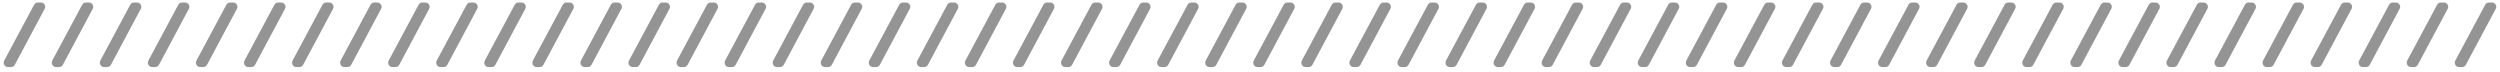 <svg width="524" height="15" viewBox="0 0 524 15" fill="none" xmlns="http://www.w3.org/2000/svg">
<g style="mix-blend-mode:color-burn">
<path d="M9.362 1.854L3.102 13.574C2.929 13.894 2.662 14.054 2.302 14.054H1.682C1.336 14.054 1.076 13.907 0.902 13.614C0.742 13.321 0.736 13.014 0.882 12.694L7.142 1.014C7.316 0.694 7.582 0.534 7.942 0.534H8.562C8.909 0.534 9.169 0.681 9.342 0.974C9.516 1.254 9.522 1.547 9.362 1.854Z" fill="#949494"/>
<path d="M19.436 1.854L13.176 13.574C13.002 13.894 12.736 14.054 12.376 14.054H11.756C11.409 14.054 11.149 13.907 10.976 13.614C10.816 13.321 10.809 13.014 10.956 12.694L17.216 1.014C17.389 0.694 17.656 0.534 18.016 0.534H18.636C18.982 0.534 19.242 0.681 19.416 0.974C19.589 1.254 19.596 1.547 19.436 1.854Z" fill="#949494"/>
<path d="M29.509 1.854L23.249 13.574C23.076 13.894 22.809 14.054 22.449 14.054H21.829C21.483 14.054 21.223 13.907 21.049 13.614C20.889 13.321 20.883 13.014 21.029 12.694L27.289 1.014C27.462 0.694 27.729 0.534 28.089 0.534H28.709C29.056 0.534 29.316 0.681 29.489 0.974C29.663 1.254 29.669 1.547 29.509 1.854Z" fill="#949494"/>
<path d="M39.583 1.854L33.323 13.574C33.149 13.894 32.883 14.054 32.523 14.054H31.903C31.556 14.054 31.296 13.907 31.123 13.614C30.963 13.321 30.956 13.014 31.103 12.694L37.363 1.014C37.536 0.694 37.803 0.534 38.163 0.534H38.783C39.129 0.534 39.389 0.681 39.563 0.974C39.736 1.254 39.743 1.547 39.583 1.854Z" fill="#949494"/>
<path d="M49.656 1.854L43.396 13.574C43.223 13.894 42.956 14.054 42.596 14.054H41.976C41.629 14.054 41.369 13.907 41.196 13.614C41.036 13.321 41.029 13.014 41.176 12.694L47.436 1.014C47.609 0.694 47.876 0.534 48.236 0.534H48.856C49.203 0.534 49.463 0.681 49.636 0.974C49.809 1.254 49.816 1.547 49.656 1.854Z" fill="#949494"/>
<path d="M59.73 1.854L53.469 13.574C53.296 13.894 53.029 14.054 52.669 14.054H52.05C51.703 14.054 51.443 13.907 51.27 13.614C51.109 13.321 51.103 13.014 51.249 12.694L57.51 1.014C57.683 0.694 57.95 0.534 58.309 0.534H58.929C59.276 0.534 59.536 0.681 59.709 0.974C59.883 1.254 59.889 1.547 59.73 1.854Z" fill="#949494"/>
<path d="M69.803 1.854L63.543 13.574C63.37 13.894 63.103 14.054 62.743 14.054H62.123C61.776 14.054 61.516 13.907 61.343 13.614C61.183 13.321 61.176 13.014 61.323 12.694L67.583 1.014C67.756 0.694 68.023 0.534 68.383 0.534H69.003C69.35 0.534 69.61 0.681 69.783 0.974C69.956 1.254 69.963 1.547 69.803 1.854Z" fill="#949494"/>
<path d="M79.876 1.854L73.616 13.574C73.443 13.894 73.176 14.054 72.816 14.054H72.196C71.85 14.054 71.59 13.907 71.416 13.614C71.256 13.321 71.25 13.014 71.396 12.694L77.656 1.014C77.83 0.694 78.096 0.534 78.456 0.534H79.076C79.423 0.534 79.683 0.681 79.856 0.974C80.03 1.254 80.036 1.547 79.876 1.854Z" fill="#949494"/>
<path d="M89.95 1.854L83.69 13.574C83.516 13.894 83.25 14.054 82.89 14.054H82.27C81.923 14.054 81.663 13.907 81.49 13.614C81.33 13.321 81.323 13.014 81.47 12.694L87.73 1.014C87.903 0.694 88.17 0.534 88.53 0.534H89.15C89.496 0.534 89.757 0.681 89.93 0.974C90.103 1.254 90.11 1.547 89.95 1.854Z" fill="#949494"/>
<path d="M100.023 1.854L93.763 13.574C93.59 13.894 93.323 14.054 92.963 14.054H92.343C91.997 14.054 91.737 13.907 91.563 13.614C91.403 13.321 91.397 13.014 91.543 12.694L97.803 1.014C97.977 0.694 98.243 0.534 98.603 0.534H99.223C99.57 0.534 99.83 0.681 100.003 0.974C100.177 1.254 100.183 1.547 100.023 1.854Z" fill="#949494"/>
<path d="M110.097 1.854L103.837 13.574C103.663 13.894 103.397 14.054 103.037 14.054H102.417C102.07 14.054 101.81 13.907 101.637 13.614C101.477 13.321 101.47 13.014 101.617 12.694L107.877 1.014C108.05 0.694 108.317 0.534 108.677 0.534H109.297C109.643 0.534 109.903 0.681 110.077 0.974C110.25 1.254 110.257 1.547 110.097 1.854Z" fill="#949494"/>
<path d="M120.17 1.854L113.91 13.574C113.737 13.894 113.47 14.054 113.11 14.054H112.49C112.143 14.054 111.883 13.907 111.71 13.614C111.55 13.321 111.543 13.014 111.69 12.694L117.95 1.014C118.123 0.694 118.39 0.534 118.75 0.534H119.37C119.717 0.534 119.977 0.681 120.15 0.974C120.323 1.254 120.33 1.547 120.17 1.854Z" fill="#949494"/>
<path d="M130.244 1.854L123.984 13.574C123.81 13.894 123.544 14.054 123.184 14.054H122.564C122.217 14.054 121.957 13.907 121.784 13.614C121.624 13.321 121.617 13.014 121.764 12.694L128.024 1.014C128.197 0.694 128.464 0.534 128.824 0.534H129.444C129.79 0.534 130.05 0.681 130.224 0.974C130.397 1.254 130.404 1.547 130.244 1.854Z" fill="#949494"/>
<path d="M140.317 1.854L134.057 13.574C133.884 13.894 133.617 14.054 133.257 14.054H132.637C132.29 14.054 132.03 13.907 131.857 13.614C131.697 13.321 131.69 13.014 131.837 12.694L138.097 1.014C138.27 0.694 138.537 0.534 138.897 0.534H139.517C139.864 0.534 140.124 0.681 140.297 0.974C140.47 1.254 140.477 1.547 140.317 1.854Z" fill="#949494"/>
<path d="M150.39 1.854L144.13 13.574C143.957 13.894 143.69 14.054 143.33 14.054H142.71C142.364 14.054 142.104 13.907 141.93 13.614C141.77 13.321 141.764 13.014 141.91 12.694L148.17 1.014C148.344 0.694 148.61 0.534 148.97 0.534H149.59C149.937 0.534 150.197 0.681 150.37 0.974C150.544 1.254 150.55 1.547 150.39 1.854Z" fill="#949494"/>
<path d="M160.464 1.854L154.204 13.574C154.031 13.894 153.764 14.054 153.404 14.054H152.784C152.437 14.054 152.177 13.907 152.004 13.614C151.844 13.321 151.837 13.014 151.984 12.694L158.244 1.014C158.417 0.694 158.684 0.534 159.044 0.534H159.664C160.011 0.534 160.271 0.681 160.444 0.974C160.617 1.254 160.624 1.547 160.464 1.854Z" fill="#949494"/>
<path d="M170.537 1.854L164.277 13.574C164.104 13.894 163.837 14.054 163.477 14.054H162.857C162.511 14.054 162.251 13.907 162.077 13.614C161.917 13.321 161.911 13.014 162.057 12.694L168.317 1.014C168.491 0.694 168.757 0.534 169.117 0.534H169.737C170.084 0.534 170.344 0.681 170.517 0.974C170.691 1.254 170.697 1.547 170.537 1.854Z" fill="#949494"/>
<path d="M180.611 1.854L174.351 13.574C174.177 13.894 173.911 14.054 173.551 14.054H172.931C172.584 14.054 172.324 13.907 172.151 13.614C171.991 13.321 171.984 13.014 172.131 12.694L178.391 1.014C178.564 0.694 178.831 0.534 179.191 0.534H179.811C180.157 0.534 180.417 0.681 180.591 0.974C180.764 1.254 180.771 1.547 180.611 1.854Z" fill="#949494"/>
<path d="M190.684 1.854L184.424 13.574C184.251 13.894 183.984 14.054 183.624 14.054H183.004C182.658 14.054 182.398 13.907 182.224 13.614C182.064 13.321 182.058 13.014 182.204 12.694L188.464 1.014C188.638 0.694 188.904 0.534 189.264 0.534H189.884C190.231 0.534 190.491 0.681 190.664 0.974C190.838 1.254 190.844 1.547 190.684 1.854Z" fill="#949494"/>
<path d="M200.758 1.854L194.498 13.574C194.324 13.894 194.058 14.054 193.698 14.054H193.078C192.731 14.054 192.471 13.907 192.298 13.614C192.138 13.321 192.131 13.014 192.278 12.694L198.538 1.014C198.711 0.694 198.978 0.534 199.338 0.534H199.958C200.304 0.534 200.564 0.681 200.738 0.974C200.911 1.254 200.918 1.547 200.758 1.854Z" fill="#949494"/>
<path d="M210.831 1.854L204.571 13.574C204.398 13.894 204.131 14.054 203.771 14.054H203.151C202.804 14.054 202.544 13.907 202.371 13.614C202.211 13.321 202.204 13.014 202.351 12.694L208.611 1.014C208.784 0.694 209.051 0.534 209.411 0.534H210.031C210.378 0.534 210.638 0.681 210.811 0.974C210.984 1.254 210.991 1.547 210.831 1.854Z" fill="#949494"/>
<path d="M220.905 1.854L214.645 13.574C214.471 13.894 214.205 14.054 213.845 14.054H213.225C212.878 14.054 212.618 13.907 212.445 13.614C212.285 13.321 212.278 13.014 212.425 12.694L218.685 1.014C218.858 0.694 219.125 0.534 219.485 0.534H220.105C220.451 0.534 220.711 0.681 220.885 0.974C221.058 1.254 221.065 1.547 220.905 1.854Z" fill="#949494"/>
<path d="M230.978 1.854L224.718 13.574C224.545 13.894 224.278 14.054 223.918 14.054H223.298C222.951 14.054 222.691 13.907 222.518 13.614C222.358 13.321 222.351 13.014 222.498 12.694L228.758 1.014C228.931 0.694 229.198 0.534 229.558 0.534H230.178C230.525 0.534 230.785 0.681 230.958 0.974C231.131 1.254 231.138 1.547 230.978 1.854Z" fill="#949494"/>
<path d="M241.051 1.854L234.791 13.574C234.618 13.894 234.351 14.054 233.991 14.054H233.371C233.025 14.054 232.765 13.907 232.591 13.614C232.431 13.321 232.425 13.014 232.571 12.694L238.831 1.014C239.005 0.694 239.271 0.534 239.631 0.534H240.251C240.598 0.534 240.858 0.681 241.031 0.974C241.205 1.254 241.211 1.547 241.051 1.854Z" fill="#949494"/>
<path d="M251.125 1.854L244.865 13.574C244.691 13.894 244.425 14.054 244.065 14.054H243.445C243.098 14.054 242.838 13.907 242.665 13.614C242.505 13.321 242.498 13.014 242.645 12.694L248.905 1.014C249.078 0.694 249.345 0.534 249.705 0.534H250.325C250.671 0.534 250.931 0.681 251.105 0.974C251.278 1.254 251.285 1.547 251.125 1.854Z" fill="#949494"/>
<path d="M261.198 1.854L254.938 13.574C254.765 13.894 254.498 14.054 254.138 14.054H253.518C253.172 14.054 252.912 13.907 252.738 13.614C252.578 13.321 252.572 13.014 252.718 12.694L258.978 1.014C259.152 0.694 259.418 0.534 259.778 0.534H260.398C260.745 0.534 261.005 0.681 261.178 0.974C261.352 1.254 261.358 1.547 261.198 1.854Z" fill="#949494"/>
<path d="M271.272 1.854L265.012 13.574C264.838 13.894 264.572 14.054 264.212 14.054H263.592C263.245 14.054 262.985 13.907 262.812 13.614C262.652 13.321 262.645 13.014 262.792 12.694L269.052 1.014C269.225 0.694 269.492 0.534 269.852 0.534H270.472C270.818 0.534 271.078 0.681 271.252 0.974C271.425 1.254 271.432 1.547 271.272 1.854Z" fill="#949494"/>
<path d="M281.345 1.854L275.085 13.574C274.912 13.894 274.645 14.054 274.285 14.054H273.665C273.318 14.054 273.058 13.907 272.885 13.614C272.725 13.321 272.718 13.014 272.865 12.694L279.125 1.014C279.298 0.694 279.565 0.534 279.925 0.534H280.545C280.892 0.534 281.152 0.681 281.325 0.974C281.498 1.254 281.505 1.547 281.345 1.854Z" fill="#949494"/>
<path d="M291.419 1.854L285.159 13.574C284.985 13.894 284.719 14.054 284.359 14.054H283.739C283.392 14.054 283.132 13.907 282.959 13.614C282.799 13.321 282.792 13.014 282.939 12.694L289.199 1.014C289.372 0.694 289.639 0.534 289.999 0.534H290.619C290.965 0.534 291.225 0.681 291.399 0.974C291.572 1.254 291.579 1.547 291.419 1.854Z" fill="#949494"/>
<path d="M301.492 1.854L295.232 13.574C295.059 13.894 294.792 14.054 294.432 14.054H293.812C293.465 14.054 293.205 13.907 293.032 13.614C292.872 13.321 292.865 13.014 293.012 12.694L299.272 1.014C299.445 0.694 299.712 0.534 300.072 0.534H300.692C301.039 0.534 301.299 0.681 301.472 0.974C301.645 1.254 301.652 1.547 301.492 1.854Z" fill="#949494"/>
<path d="M311.565 1.854L305.305 13.574C305.132 13.894 304.865 14.054 304.505 14.054H303.885C303.539 14.054 303.279 13.907 303.105 13.614C302.945 13.321 302.939 13.014 303.085 12.694L309.345 1.014C309.519 0.694 309.785 0.534 310.145 0.534H310.765C311.112 0.534 311.372 0.681 311.545 0.974C311.719 1.254 311.725 1.547 311.565 1.854Z" fill="#949494"/>
<path d="M321.639 1.854L315.379 13.574C315.206 13.894 314.939 14.054 314.579 14.054H313.959C313.612 14.054 313.352 13.907 313.179 13.614C313.019 13.321 313.012 13.014 313.159 12.694L319.419 1.014C319.592 0.694 319.859 0.534 320.219 0.534H320.839C321.186 0.534 321.446 0.681 321.619 0.974C321.792 1.254 321.799 1.547 321.639 1.854Z" fill="#949494"/>
<path d="M331.712 1.854L325.452 13.574C325.279 13.894 325.012 14.054 324.652 14.054H324.032C323.686 14.054 323.426 13.907 323.252 13.614C323.092 13.321 323.086 13.014 323.232 12.694L329.492 1.014C329.666 0.694 329.932 0.534 330.292 0.534H330.912C331.259 0.534 331.519 0.681 331.692 0.974C331.866 1.254 331.872 1.547 331.712 1.854Z" fill="#949494"/>
<path d="M341.786 1.854L335.526 13.574C335.352 13.894 335.086 14.054 334.726 14.054H334.106C333.759 14.054 333.499 13.907 333.326 13.614C333.166 13.321 333.159 13.014 333.306 12.694L339.566 1.014C339.739 0.694 340.006 0.534 340.366 0.534H340.986C341.332 0.534 341.592 0.681 341.766 0.974C341.939 1.254 341.946 1.547 341.786 1.854Z" fill="#949494"/>
<path d="M351.859 1.854L345.599 13.574C345.426 13.894 345.159 14.054 344.799 14.054H344.179C343.833 14.054 343.573 13.907 343.399 13.614C343.239 13.321 343.233 13.014 343.379 12.694L349.639 1.014C349.813 0.694 350.079 0.534 350.439 0.534H351.059C351.406 0.534 351.666 0.681 351.839 0.974C352.013 1.254 352.019 1.547 351.859 1.854Z" fill="#949494"/>
<path d="M361.933 1.854L355.673 13.574C355.499 13.894 355.233 14.054 354.873 14.054H354.253C353.906 14.054 353.646 13.907 353.473 13.614C353.313 13.321 353.306 13.014 353.453 12.694L359.713 1.014C359.886 0.694 360.153 0.534 360.513 0.534H361.133C361.479 0.534 361.739 0.681 361.913 0.974C362.086 1.254 362.093 1.547 361.933 1.854Z" fill="#949494"/>
<path d="M372.006 1.854L365.746 13.574C365.573 13.894 365.306 14.054 364.946 14.054H364.326C363.979 14.054 363.719 13.907 363.546 13.614C363.386 13.321 363.379 13.014 363.526 12.694L369.786 1.014C369.959 0.694 370.226 0.534 370.586 0.534H371.206C371.553 0.534 371.813 0.681 371.986 0.974C372.159 1.254 372.166 1.547 372.006 1.854Z" fill="#949494"/>
<path d="M382.079 1.854L375.82 13.574C375.646 13.894 375.38 14.054 375.02 14.054H374.4C374.053 14.054 373.793 13.907 373.62 13.614C373.46 13.321 373.453 13.014 373.6 12.694L379.859 1.014C380.033 0.694 380.3 0.534 380.66 0.534H381.28C381.626 0.534 381.886 0.681 382.06 0.974C382.233 1.254 382.239 1.547 382.079 1.854Z" fill="#949494"/>
<path d="M392.153 1.854L385.893 13.574C385.72 13.894 385.453 14.054 385.093 14.054H384.473C384.126 14.054 383.866 13.907 383.693 13.614C383.533 13.321 383.526 13.014 383.673 12.694L389.933 1.014C390.106 0.694 390.373 0.534 390.733 0.534H391.353C391.7 0.534 391.96 0.681 392.133 0.974C392.306 1.254 392.313 1.547 392.153 1.854Z" fill="#949494"/>
<path d="M402.226 1.854L395.966 13.574C395.793 13.894 395.526 14.054 395.166 14.054H394.546C394.2 14.054 393.94 13.907 393.766 13.614C393.606 13.321 393.6 13.014 393.746 12.694L400.006 1.014C400.18 0.694 400.446 0.534 400.806 0.534H401.426C401.773 0.534 402.033 0.681 402.206 0.974C402.38 1.254 402.386 1.547 402.226 1.854Z" fill="#949494"/>
<path d="M412.3 1.854L406.04 13.574C405.866 13.894 405.6 14.054 405.24 14.054H404.62C404.273 14.054 404.013 13.907 403.84 13.614C403.68 13.321 403.673 13.014 403.82 12.694L410.08 1.014C410.253 0.694 410.52 0.534 410.88 0.534H411.5C411.846 0.534 412.106 0.681 412.28 0.974C412.453 1.254 412.46 1.547 412.3 1.854Z" fill="#949494"/>
<path d="M422.373 1.854L416.113 13.574C415.94 13.894 415.673 14.054 415.313 14.054H414.693C414.347 14.054 414.087 13.907 413.913 13.614C413.753 13.321 413.747 13.014 413.893 12.694L420.153 1.014C420.327 0.694 420.593 0.534 420.953 0.534H421.573C421.92 0.534 422.18 0.681 422.353 0.974C422.527 1.254 422.533 1.547 422.373 1.854Z" fill="#949494"/>
<path d="M432.447 1.854L426.187 13.574C426.013 13.894 425.747 14.054 425.387 14.054H424.767C424.42 14.054 424.16 13.907 423.987 13.614C423.827 13.321 423.82 13.014 423.967 12.694L430.227 1.014C430.4 0.694 430.667 0.534 431.027 0.534H431.647C431.993 0.534 432.253 0.681 432.427 0.974C432.6 1.254 432.607 1.547 432.447 1.854Z" fill="#949494"/>
<path d="M442.52 1.854L436.26 13.574C436.087 13.894 435.82 14.054 435.46 14.054H434.84C434.493 14.054 434.233 13.907 434.06 13.614C433.9 13.321 433.893 13.014 434.04 12.694L440.3 1.014C440.473 0.694 440.74 0.534 441.1 0.534H441.72C442.067 0.534 442.327 0.681 442.5 0.974C442.673 1.254 442.68 1.547 442.52 1.854Z" fill="#949494"/>
<path d="M452.594 1.854L446.334 13.574C446.16 13.894 445.894 14.054 445.534 14.054H444.914C444.567 14.054 444.307 13.907 444.134 13.614C443.974 13.321 443.967 13.014 444.114 12.694L450.374 1.014C450.547 0.694 450.814 0.534 451.174 0.534H451.794C452.14 0.534 452.4 0.681 452.574 0.974C452.747 1.254 452.754 1.547 452.594 1.854Z" fill="#949494"/>
<path d="M462.667 1.854L456.407 13.574C456.234 13.894 455.967 14.054 455.607 14.054H454.987C454.64 14.054 454.38 13.907 454.207 13.614C454.047 13.321 454.04 13.014 454.187 12.694L460.447 1.014C460.62 0.694 460.887 0.534 461.247 0.534H461.867C462.214 0.534 462.474 0.681 462.647 0.974C462.82 1.254 462.827 1.547 462.667 1.854Z" fill="#949494"/>
<path d="M472.74 1.854L466.48 13.574C466.307 13.894 466.04 14.054 465.68 14.054H465.06C464.714 14.054 464.454 13.907 464.28 13.614C464.12 13.321 464.114 13.014 464.26 12.694L470.52 1.014C470.694 0.694 470.96 0.534 471.32 0.534H471.94C472.287 0.534 472.547 0.681 472.72 0.974C472.894 1.254 472.9 1.547 472.74 1.854Z" fill="#949494"/>
<path d="M482.814 1.854L476.554 13.574C476.381 13.894 476.114 14.054 475.754 14.054H475.134C474.787 14.054 474.527 13.907 474.354 13.614C474.194 13.321 474.187 13.014 474.334 12.694L480.594 1.014C480.767 0.694 481.034 0.534 481.394 0.534H482.014C482.361 0.534 482.621 0.681 482.794 0.974C482.967 1.254 482.974 1.547 482.814 1.854Z" fill="#949494"/>
<path d="M492.887 1.854L486.627 13.574C486.454 13.894 486.187 14.054 485.827 14.054H485.207C484.861 14.054 484.601 13.907 484.427 13.614C484.267 13.321 484.261 13.014 484.407 12.694L490.667 1.014C490.841 0.694 491.107 0.534 491.467 0.534H492.087C492.434 0.534 492.694 0.681 492.867 0.974C493.041 1.254 493.047 1.547 492.887 1.854Z" fill="#949494"/>
<path d="M502.961 1.854L496.701 13.574C496.527 13.894 496.261 14.054 495.901 14.054H495.281C494.934 14.054 494.674 13.907 494.501 13.614C494.341 13.321 494.334 13.014 494.481 12.694L500.741 1.014C500.914 0.694 501.181 0.534 501.541 0.534H502.161C502.507 0.534 502.767 0.681 502.941 0.974C503.114 1.254 503.121 1.547 502.961 1.854Z" fill="#949494"/>
<path d="M513.034 1.854L506.774 13.574C506.601 13.894 506.334 14.054 505.974 14.054H505.354C505.007 14.054 504.747 13.907 504.574 13.614C504.414 13.321 504.408 13.014 504.554 12.694L510.814 1.014C510.987 0.694 511.254 0.534 511.614 0.534H512.234C512.581 0.534 512.841 0.681 513.014 0.974C513.187 1.254 513.194 1.547 513.034 1.854Z" fill="#949494"/>
<path d="M523.108 1.854L516.848 13.574C516.674 13.894 516.408 14.054 516.048 14.054H515.428C515.081 14.054 514.821 13.907 514.648 13.614C514.488 13.321 514.481 13.014 514.628 12.694L520.888 1.014C521.061 0.694 521.328 0.534 521.688 0.534H522.308C522.654 0.534 522.914 0.681 523.088 0.974C523.261 1.254 523.268 1.547 523.108 1.854Z" fill="#949494"/>
</g>
</svg>
